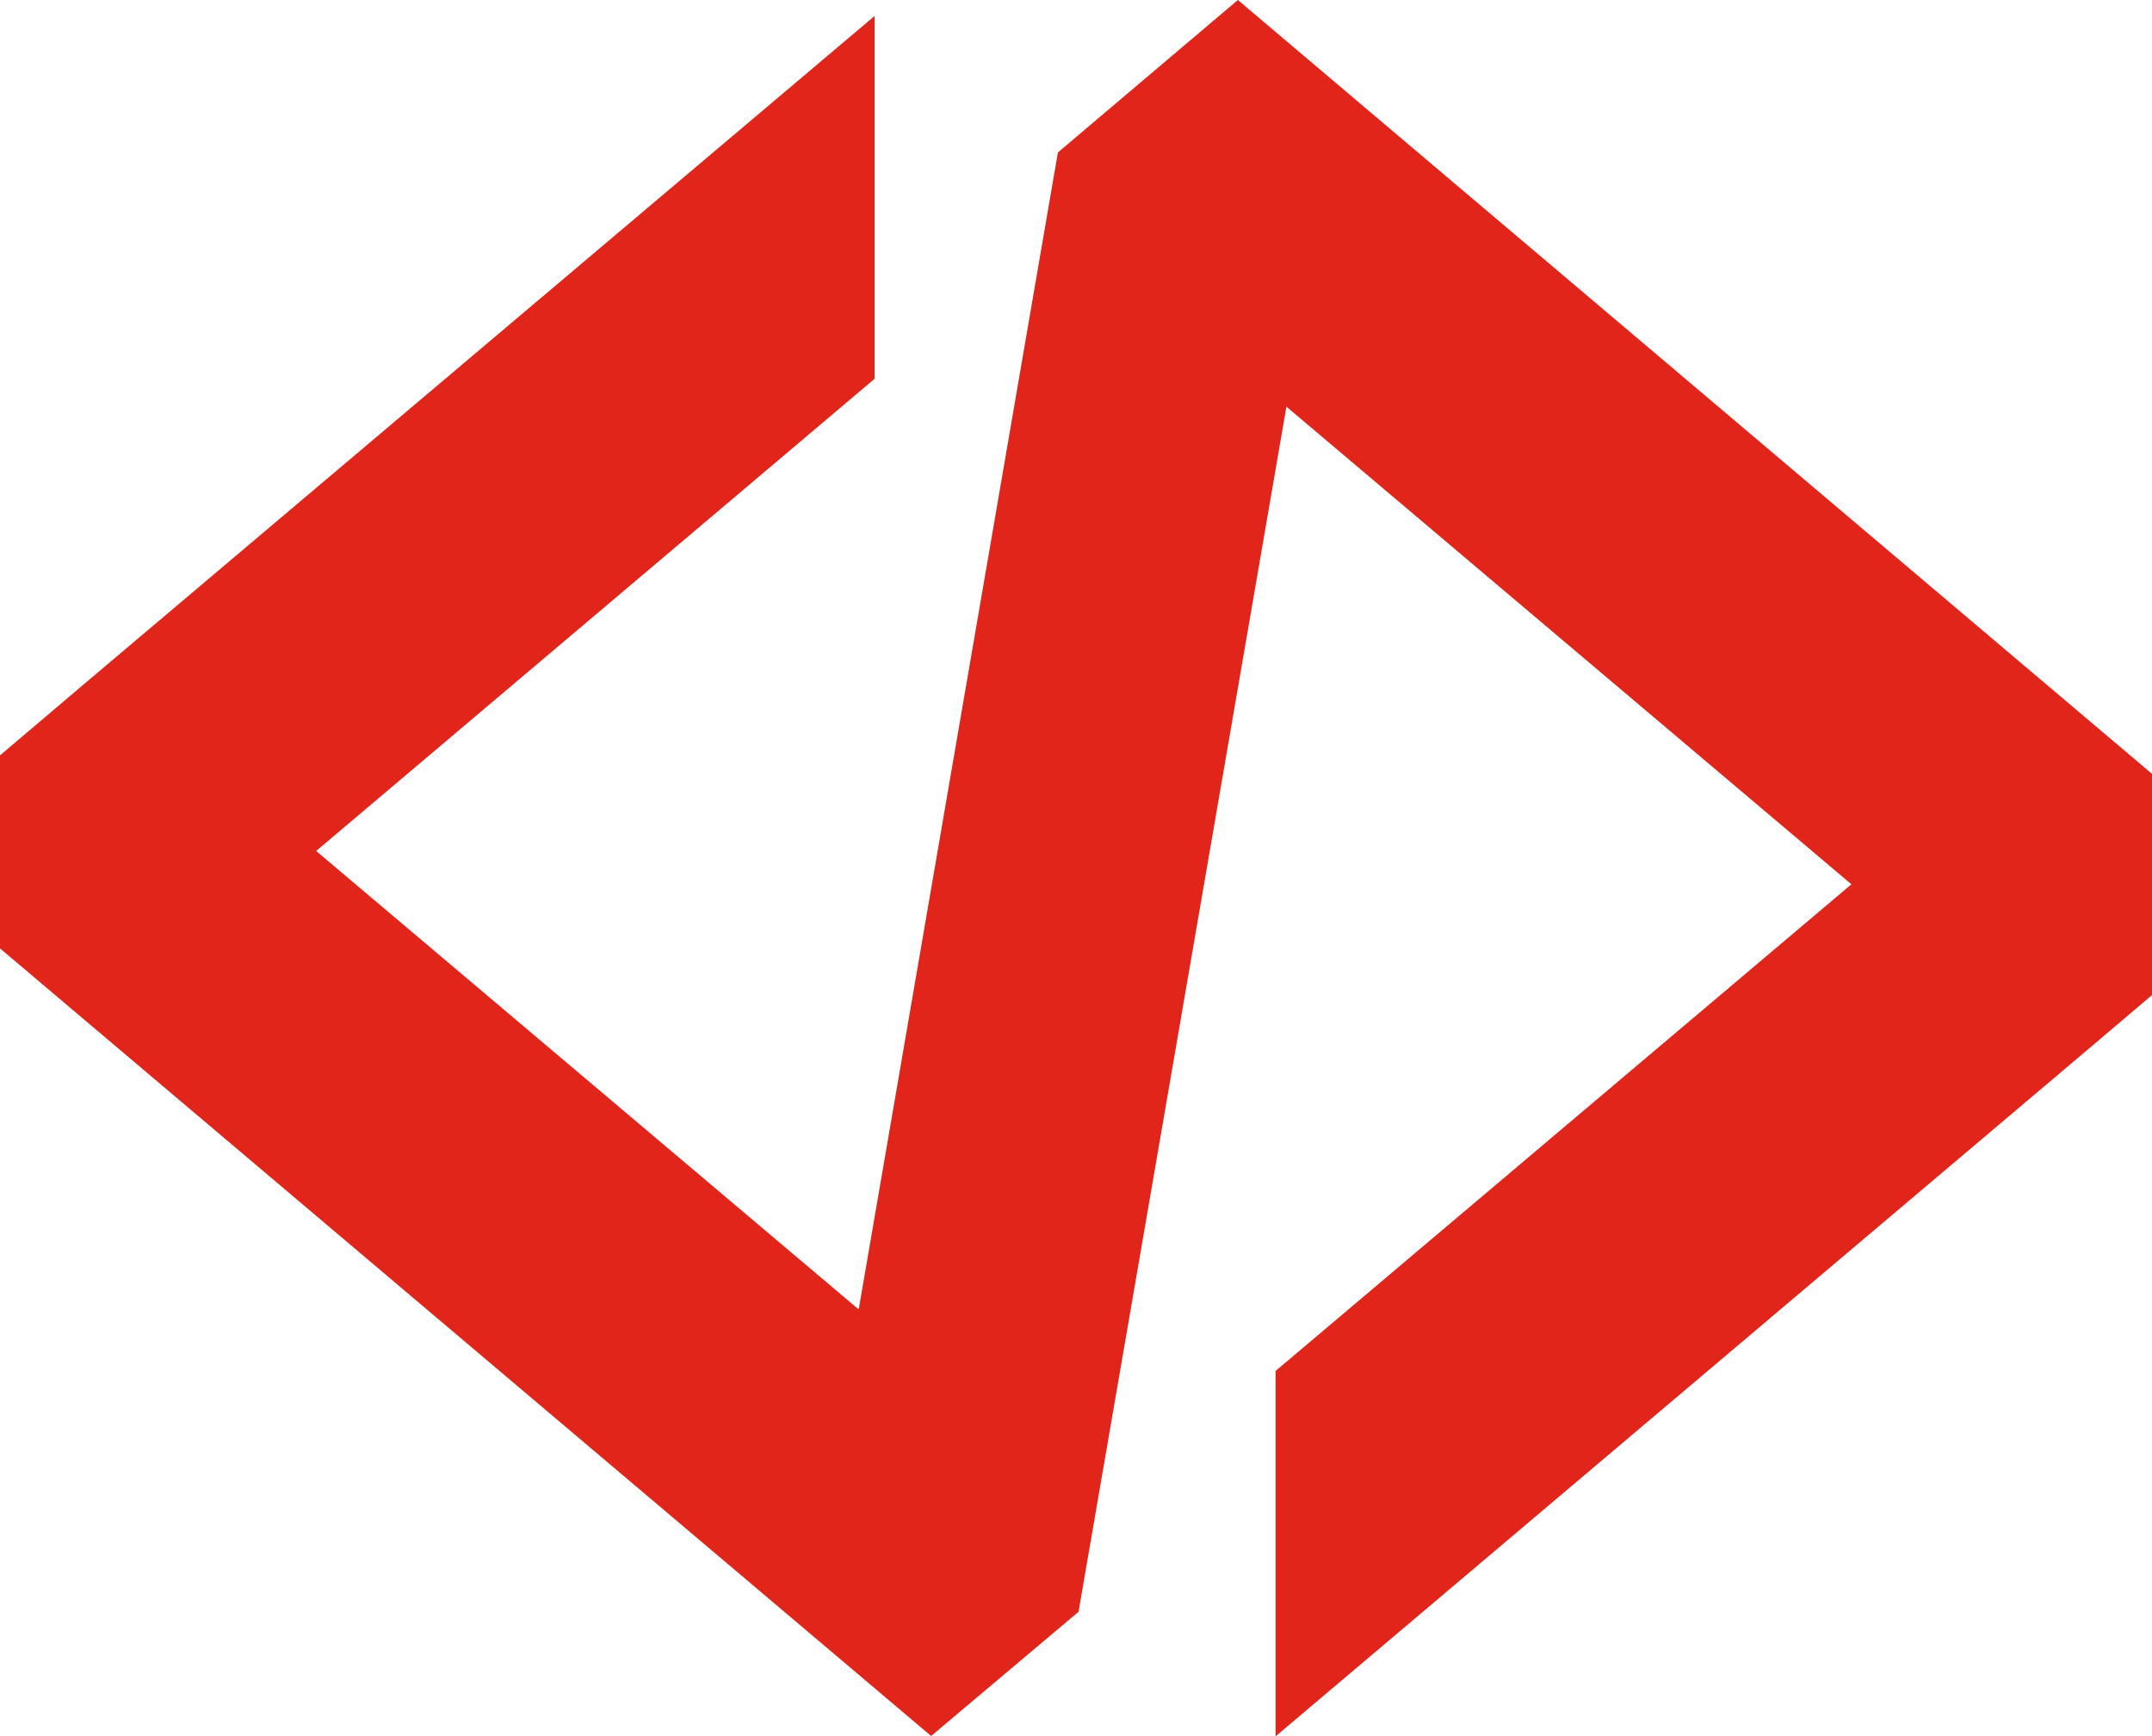 <?xml version="1.0" encoding="UTF-8"?>
<svg id="Capa_2" data-name="Capa 2" xmlns="http://www.w3.org/2000/svg" viewBox="0 0 59.42 47.95">
  <defs>
    <style>
      .cls-1 {
        fill: #e1251b;
      }
    </style>
  </defs>
  <g id="Capa_1-2" data-name="Capa 1">
    <polygon class="cls-1" points="34.18 0 29.21 4.21 23.71 36.16 8.73 23.5 24.15 10.46 24.15 .44 2.31 18.9 0 20.86 0 26.19 25.71 47.94 29.78 44.51 35.52 11.23 51.12 24.42 35.22 37.86 35.22 47.95 57.58 29.04 59.42 27.48 59.42 21.37 34.18 0"/>
  </g>
</svg>
